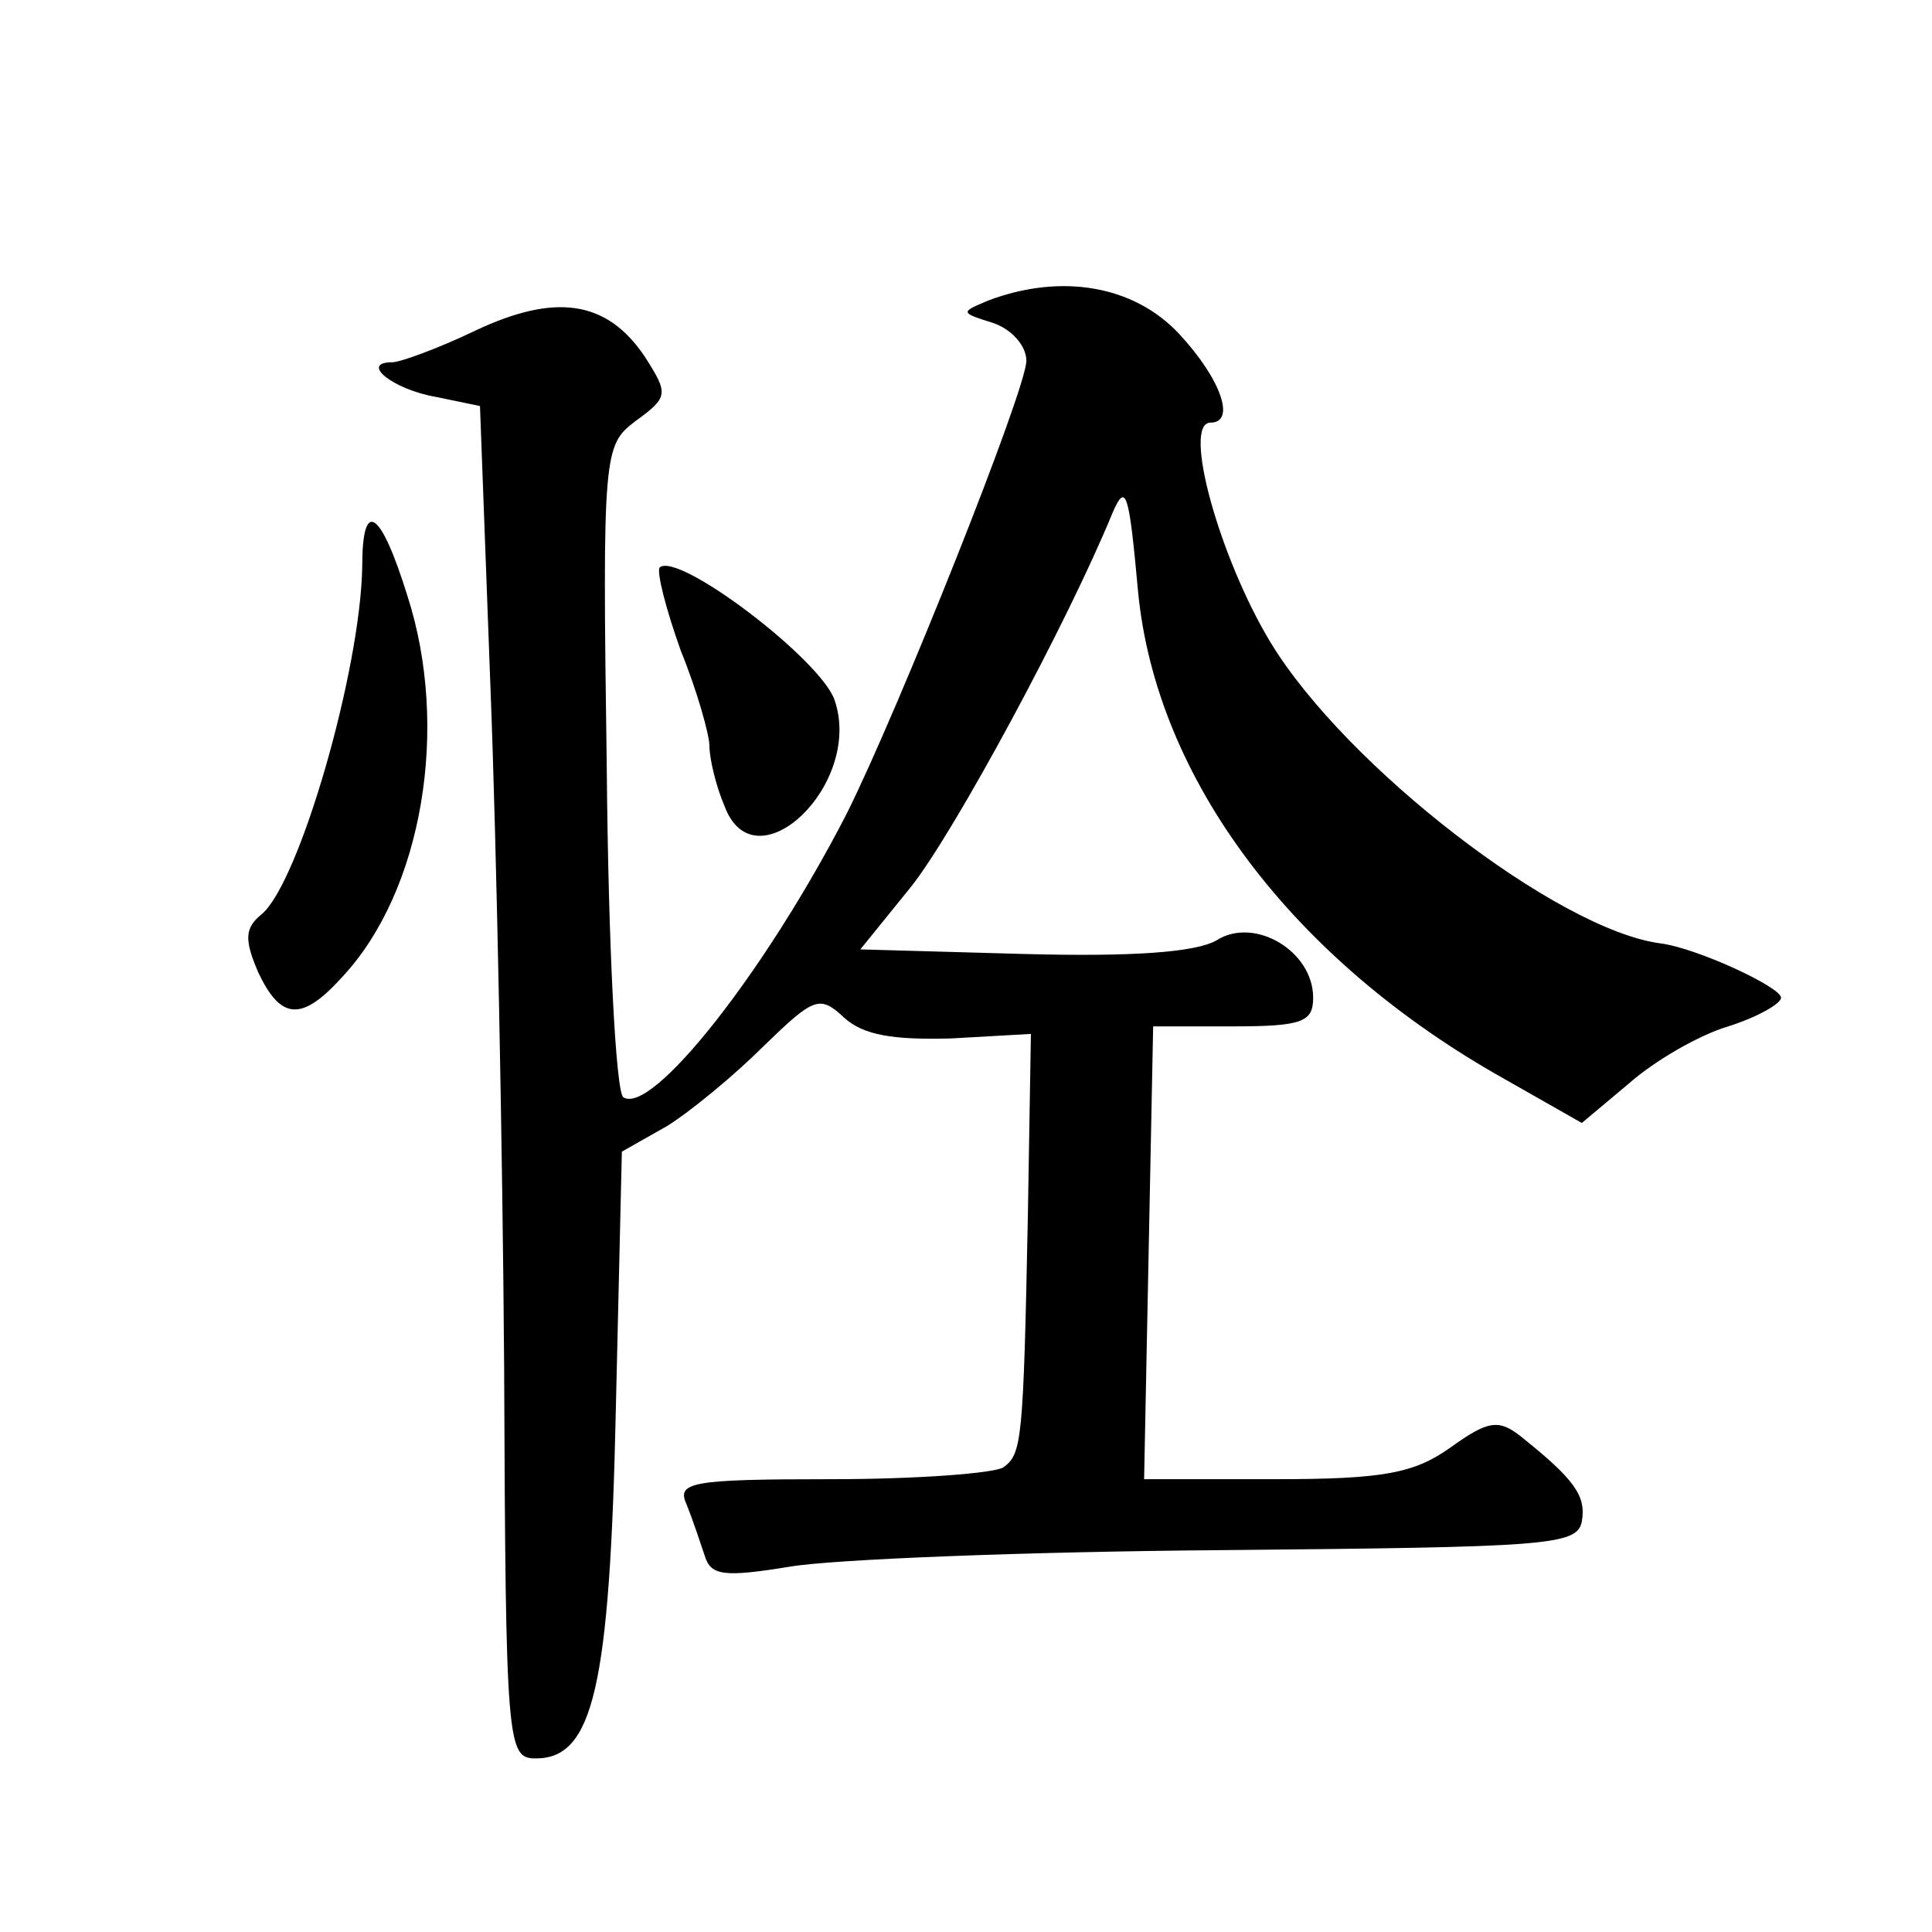 <?xml version="1.0" standalone="no"?>
<!DOCTYPE svg PUBLIC "-//W3C//DTD SVG 20010904//EN"
 "http://www.w3.org/TR/2001/REC-SVG-20010904/DTD/svg10.dtd">
<svg version="1.0" xmlns="http://www.w3.org/2000/svg"
 width="128pt" height="128pt" viewBox="0 0 128 128"
 preserveAspectRatio="xMidYMid meet">
<g transform="translate(0,128) scale(0.1,-0.1)"
fill="#0" stroke="none">
<path d="M655 1081 c-19 -8 -19 -8 3 -15 12 -4 22 -15 22 -25 0 -19 -85 -232 -119
-300 -54 -105 -129 -200 -148 -188 -5 3 -10 101 -11 218 -3 210 -2 214 19 230 22
16 22 18 6 43 -25 37 -59 42 -112 17 -25 -12 -50 -21 -55 -21 -22 0 0 -18 29 -23
l29 -6 7 -188 c4 -103 8 -305 9 -448 1 -252 2 -260 21 -260 38 0 49 47 53 231 l4
171 30 17 c16 10 45 34 64 53 33 32 37 34 53 19 13 -12 33 -15 71 -14 l53 3 -2
-120 c-3 -150 -4 -158 -16 -167 -5 -4 -57 -8 -114 -8 -94 0 -103 -2 -96 -17 4 -10
9 -25 12 -34 4 -13 13 -14 56 -7 29 5 158 10 287 11 215 2 235 3 238 19 3 17 -5
28 -40 56 -15 12 -22 11 -47 -7 -24 -17 -44 -21 -116 -21 l-87 0 3 150 3 150 53
0 c46 0 53 3 53 19 0 31 -39 54 -64 38 -14 -8 -56 -11 -129 -9 l-107 3 34 42 c29
37 103 174 133 247 9 21 11 14 17 -52 12 -124 102 -244 243 -323 l51 -29 31 26
c17 15 46 32 66 38 19 6 35 15 35 19 0 7 -56 33 -80 36 -68 9 -208 117 -258 199
-34 56 -59 146 -40 146 17 0 7 29 -21 59 -30 32 -78 40 -126 22z M240 905 c-1 -69
-42 -211 -67 -231 -11 -9 -11 -17 -2 -38 15 -32 29 -33 56 -3 53 57 71 165 43 252
-18 58 -30 65 -30 20z M437 904 c-2 -3 4 -27 14 -55 11 -27 19 -56 19 -63 0 -8
4 -26 10 -40 20 -54 92 14 73 70 -9 27 -104 99 -116 88z"/>
</g>
</svg>
